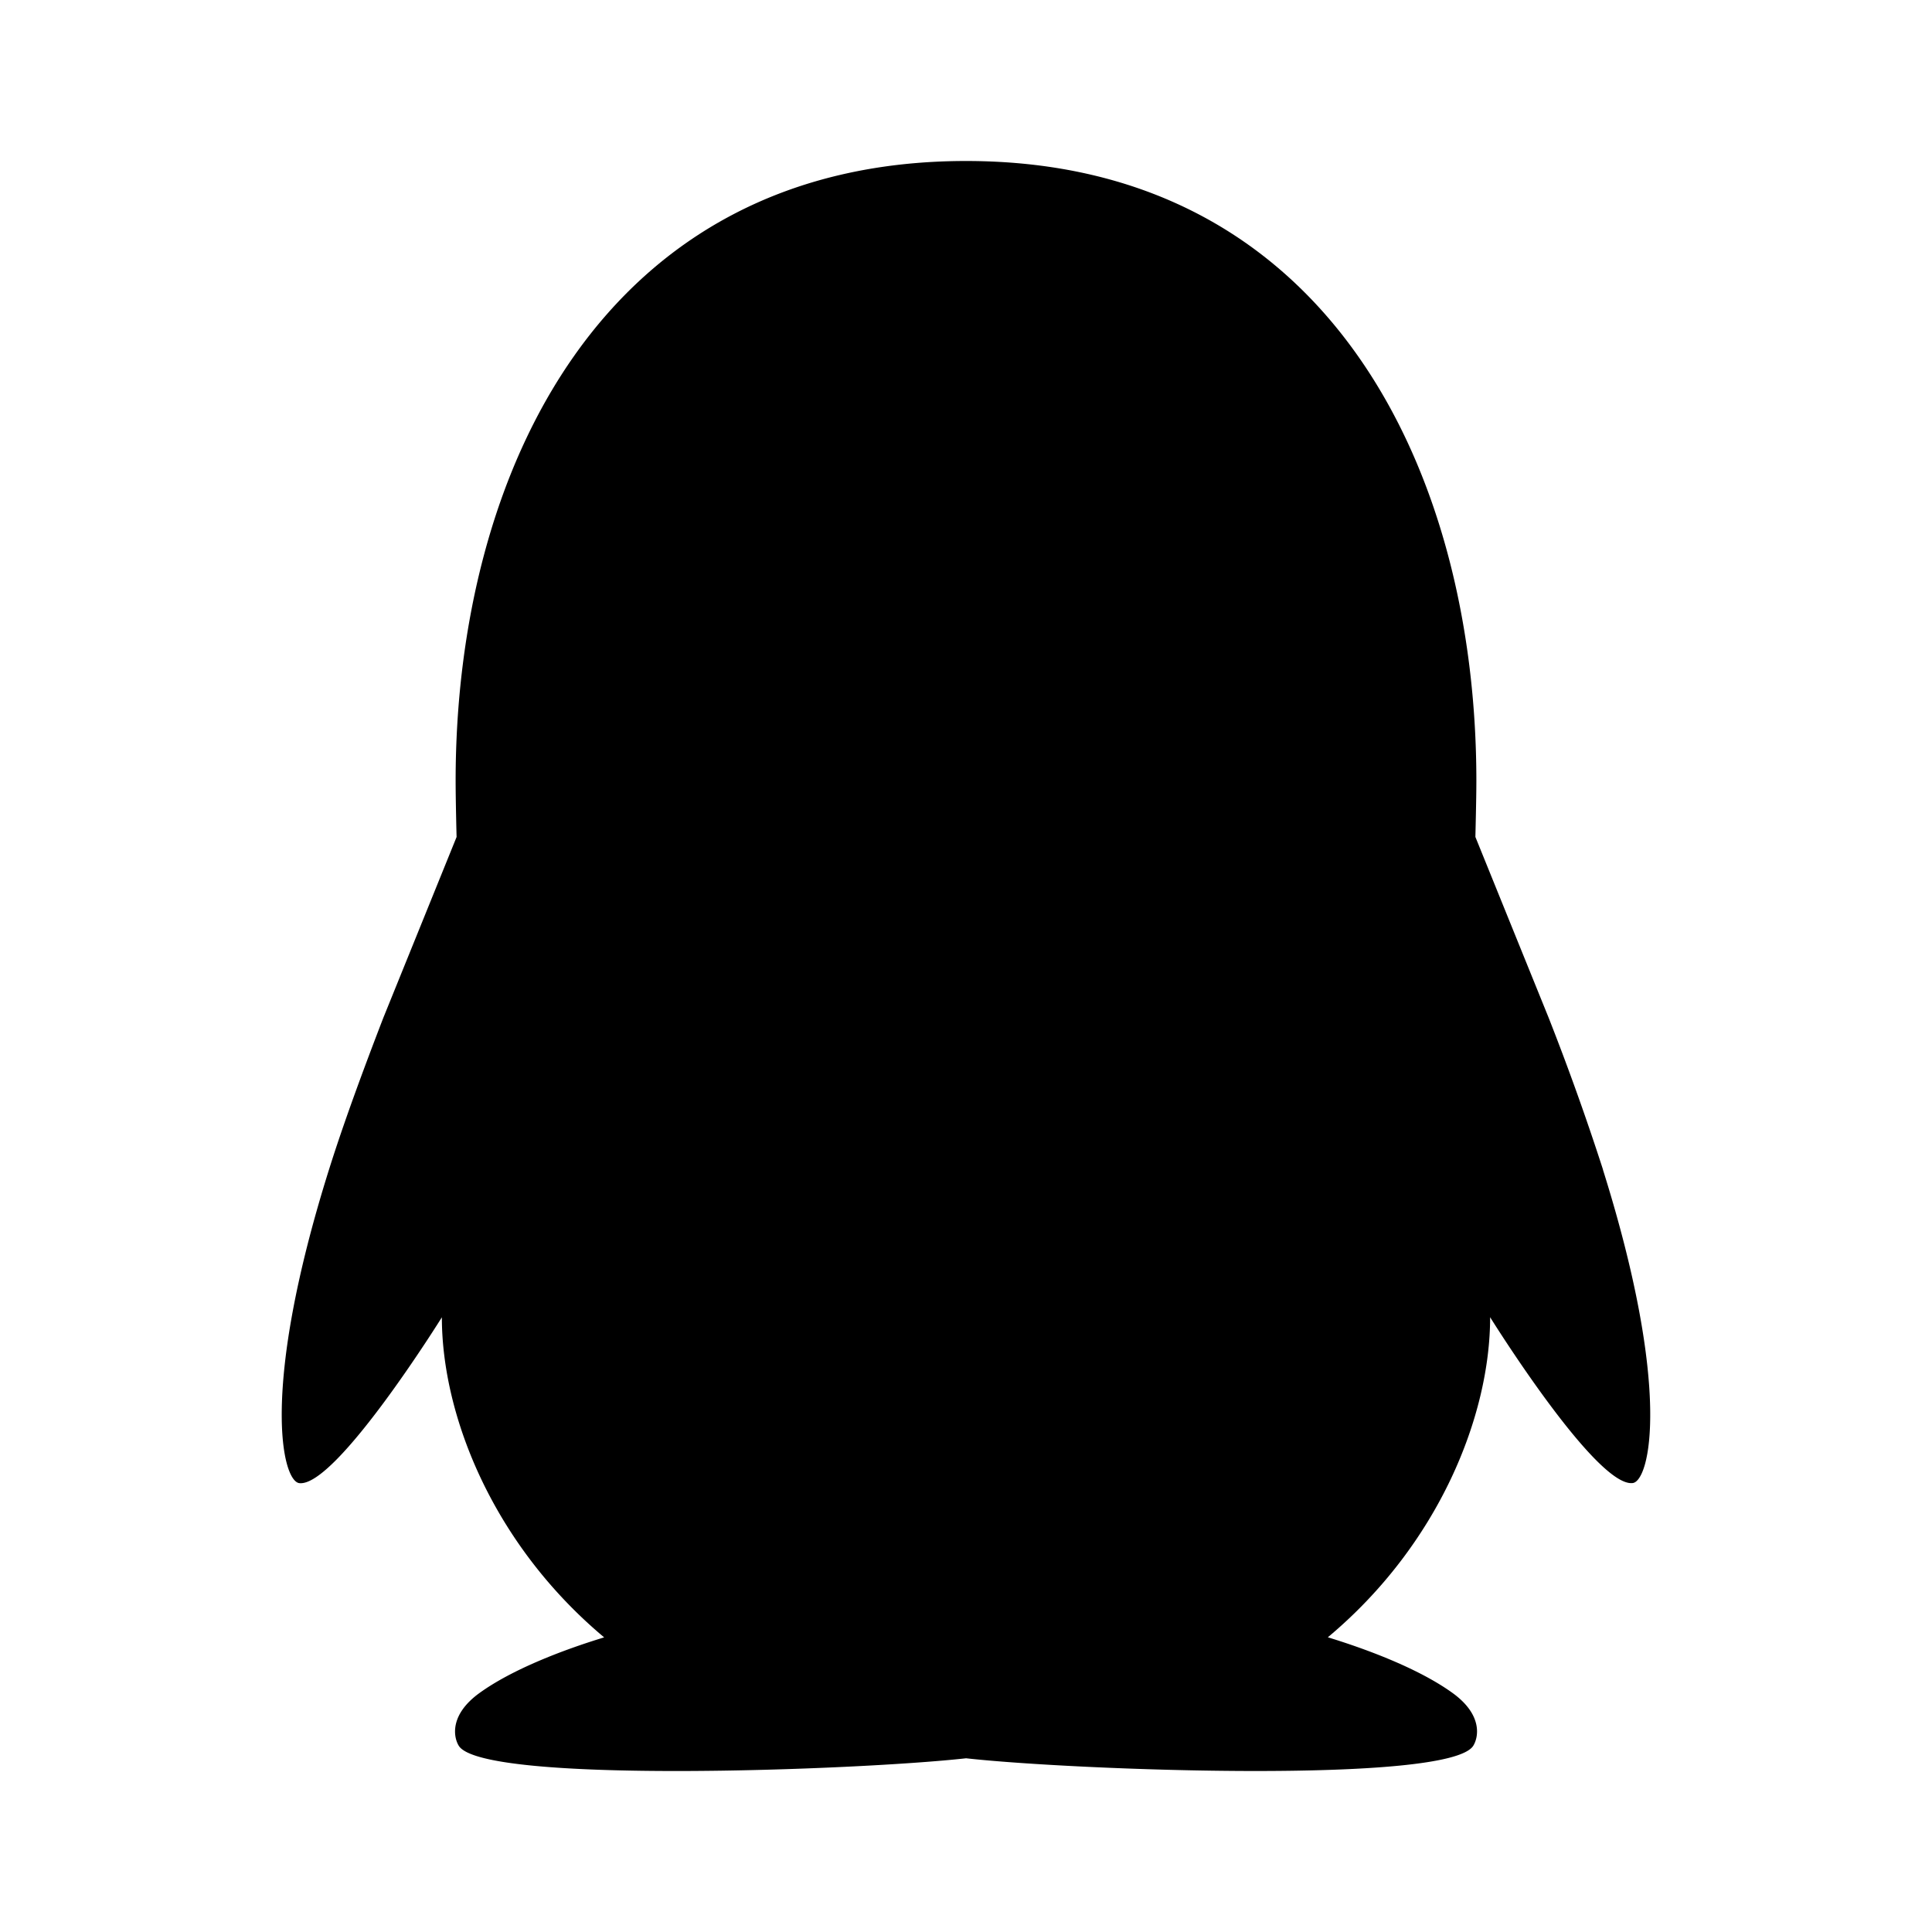 <svg xmlns="http://www.w3.org/2000/svg" viewBox="0 0 24 24">
    <g>
        <path fill="none" d="M0 0h24v24H0z"/>
        <path d="M19.913 14.529a31.977 31.977 0 0 0-.675-1.886l-.91-2.246c0-.026.012-.468.012-.696C18.34 5.86 16.507 2 12 2 7.493 2 5.66 5.86 5.66 9.7c0 .229.011.671.012.697l-.91 2.246c-.248.643-.495 1.312-.675 1.886-.86 2.737-.581 3.87-.369 3.895.455.054 1.771-2.06 1.771-2.06 0 1.224.637 2.822 2.016 3.976-.515.157-1.147.399-1.554.695-.365.267-.319.54-.253.65.289.481 4.955.307 6.303.157 1.347.15 6.014.324 6.302-.158.066-.11.112-.382-.253-.649-.407-.296-1.039-.538-1.555-.696 1.379-1.153 2.016-2.751 2.016-3.976 0 0 1.316 2.115 1.771 2.06.212-.025.49-1.157-.37-3.894"/>
    </g>
</svg>
